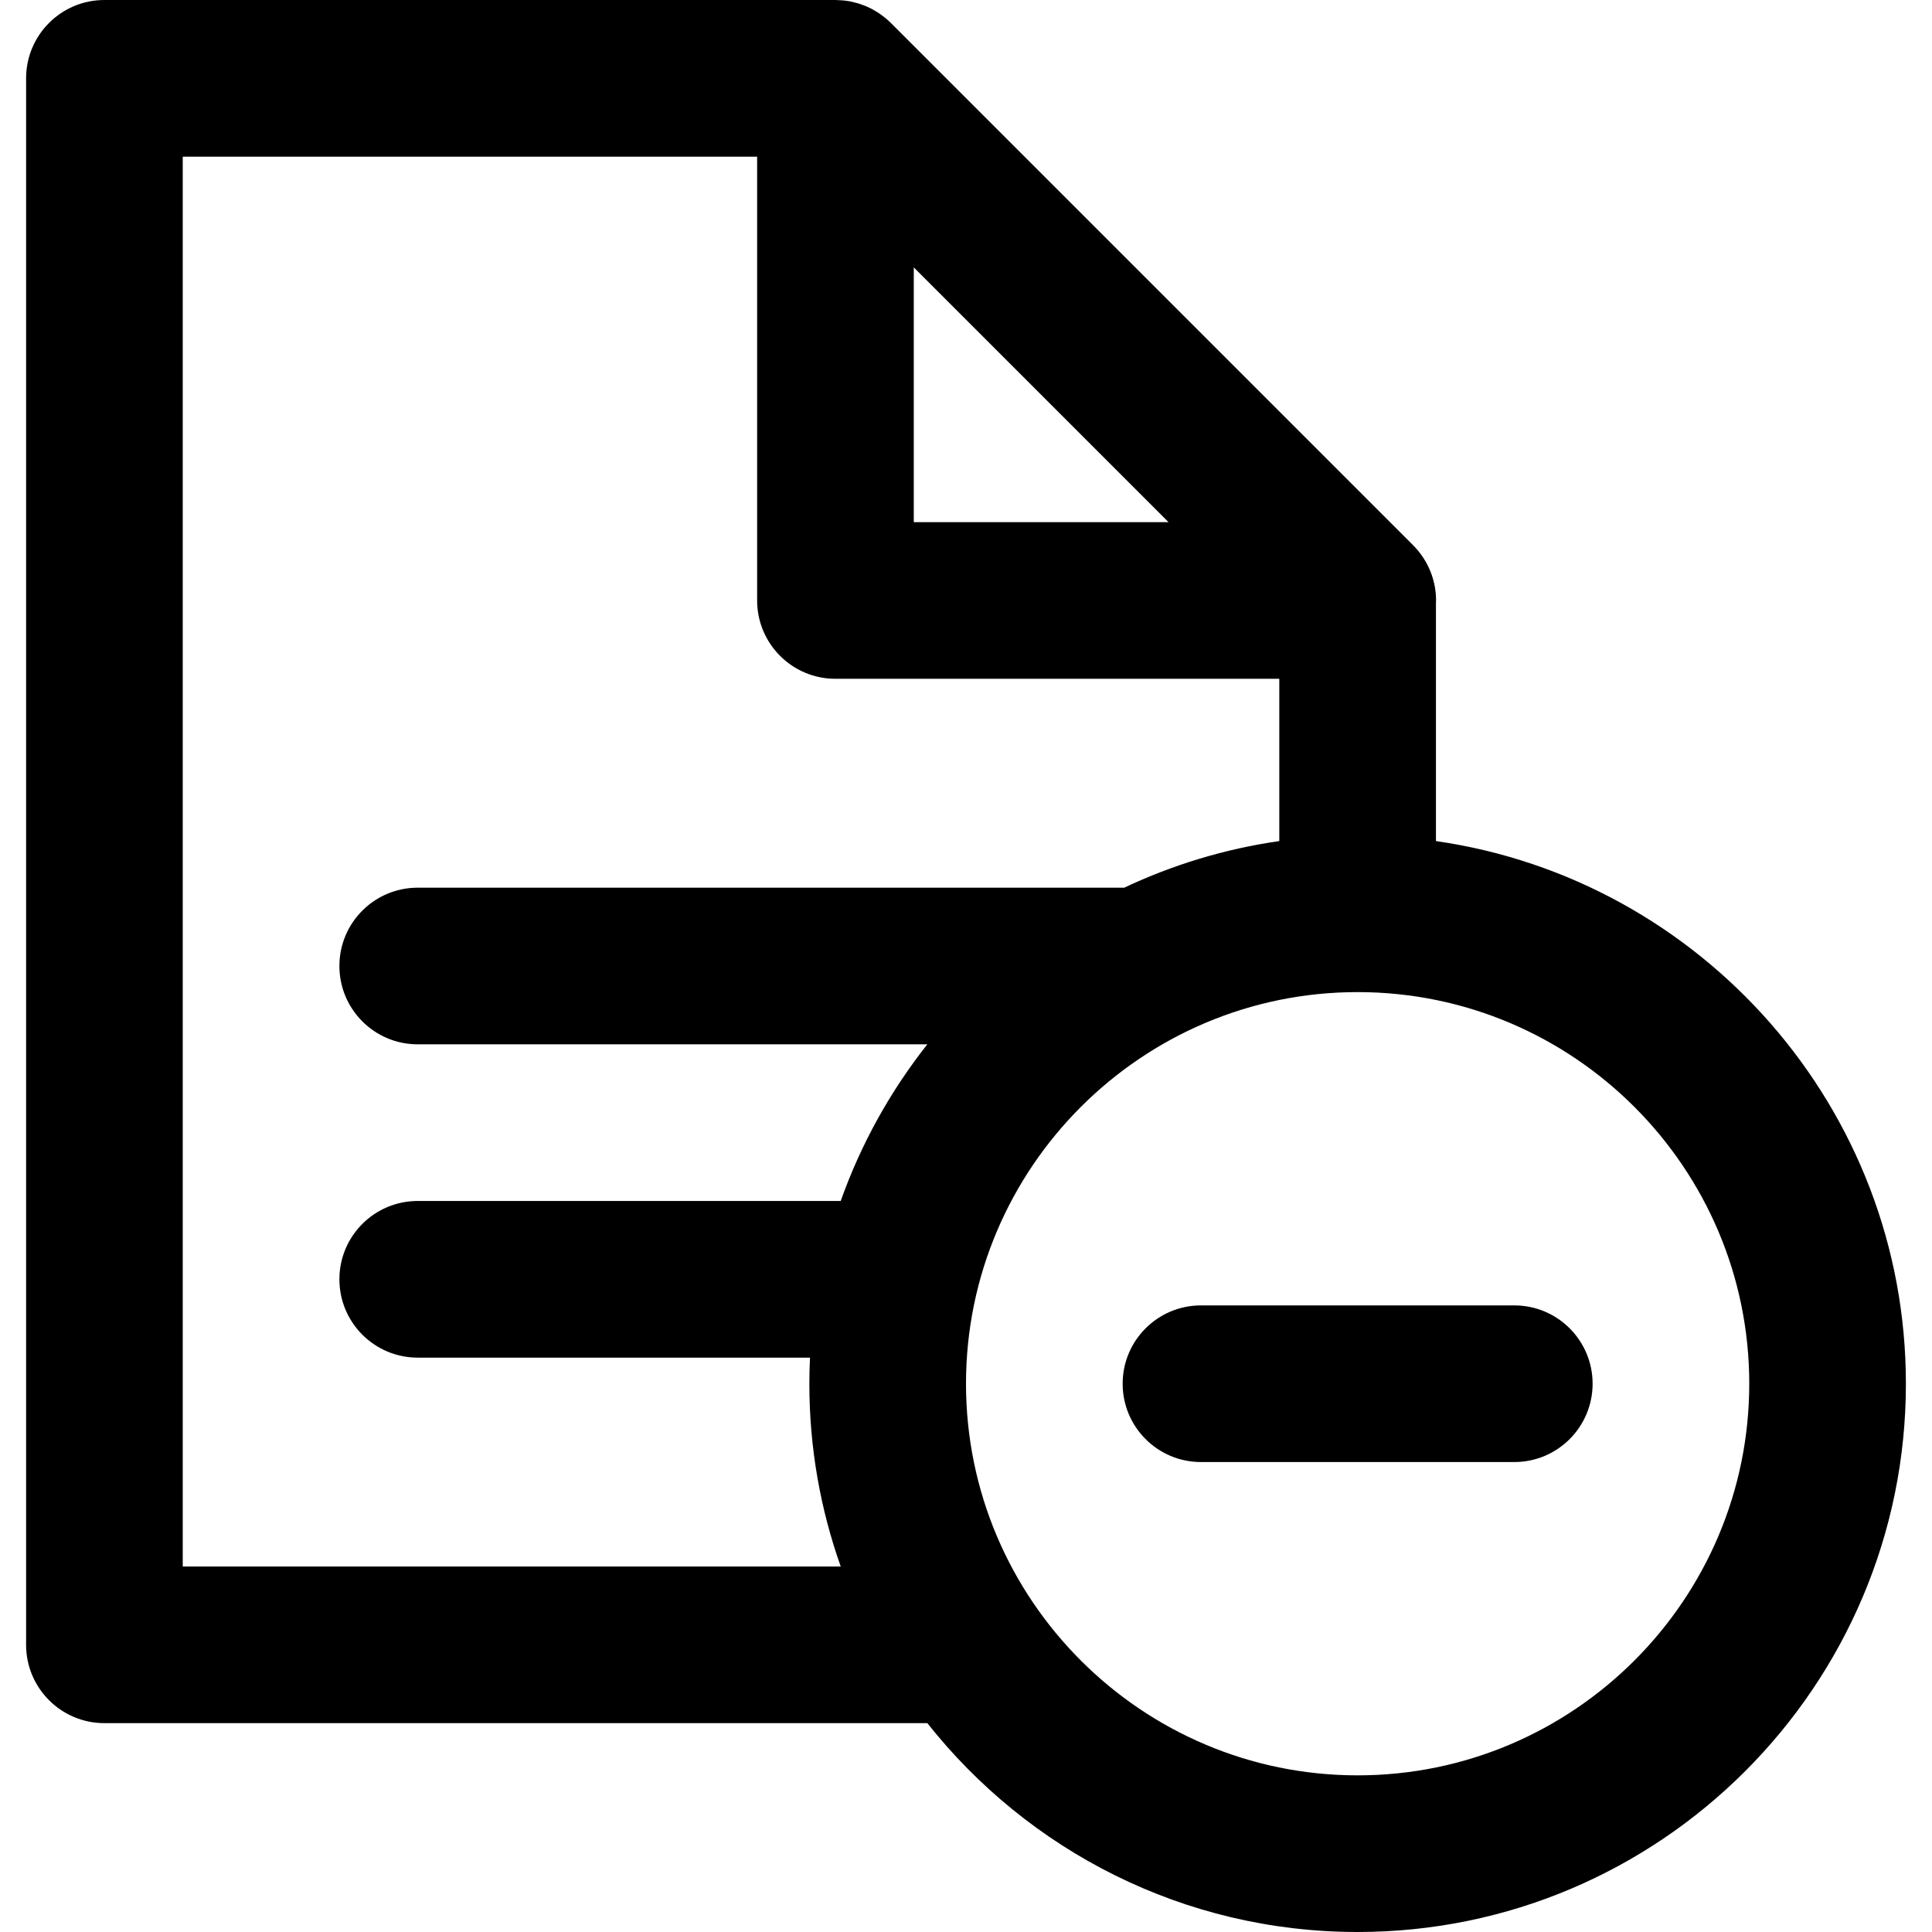 <?xml version="1.0" encoding="iso-8859-1"?>
<!-- Uploaded to: SVG Repo, www.svgrepo.com, Generator: SVG Repo Mixer Tools -->
<svg fill="#000000" height="800px" width="800px" version="1.1" id="Layer_1" xmlns="http://www.w3.org/2000/svg" xmlns:xlink="http://www.w3.org/1999/xlink" 
	 viewBox="0 0 369.997 369.997" xml:space="preserve">
<g id="XMLID_926_">
	<path id="XMLID_927_" d="M274.998,161.073v-45.679c0.003-0.133,0.02-0.263,0.02-0.396c0-3.606-1.287-6.903-3.407-9.49
		c-0.021-0.026-0.042-0.053-0.064-0.079c-0.276-0.332-0.567-0.65-0.871-0.957c-0.043-0.045-0.087-0.089-0.131-0.133
		c-0.132-0.131-0.255-0.272-0.393-0.398L170.605,4.393c-0.311-0.311-0.636-0.601-0.969-0.88c-0.103-0.087-0.21-0.167-0.315-0.25
		c-0.24-0.191-0.485-0.375-0.735-0.55c-0.126-0.088-0.252-0.175-0.379-0.259c-0.261-0.171-0.527-0.331-0.797-0.484
		c-0.114-0.065-0.224-0.135-0.34-0.197c-0.362-0.193-0.73-0.37-1.105-0.533c-0.156-0.068-0.317-0.127-0.477-0.189
		c-0.246-0.097-0.493-0.189-0.744-0.272c-0.178-0.06-0.356-0.116-0.538-0.169c-0.283-0.083-0.568-0.154-0.855-0.22
		c-0.137-0.031-0.271-0.069-0.41-0.097c-0.417-0.083-0.839-0.145-1.262-0.192c-0.135-0.015-0.271-0.025-0.407-0.036
		c-0.347-0.03-0.694-0.047-1.043-0.053C160.152,0.011,160.077,0,159.998,0h-140c-8.284,0-15,6.716-15,15v300c0,8.284,6.716,15,15,15
		h157.599c19.247,24.346,49.03,39.997,82.402,39.997c57.897,0,105-47.103,105-105C364.999,212.192,325.815,168.374,274.998,161.073z
		 M174.998,51.212l48.786,48.785h-48.786V51.212z M34.998,300V30h110v84.997c0,8.284,6.716,15,15,15h85v31.076
		c-10.474,1.505-20.452,4.56-29.695,8.927H79.998c-8.284,0-15,6.716-15,15c0,8.284,6.716,15,15,15h97.594
		c-7.067,8.941-12.708,19.057-16.588,30H79.998c-8.284,0-15,6.716-15,15c0,8.284,6.716,15,15,15h75.123
		c-0.078,1.656-0.122,3.322-0.122,4.997c0,12.269,2.122,24.049,6.007,35.003H34.998z M259.999,339.997c-41.355,0-75-33.645-75-75
		c0-41.355,33.645-75,75-75s75,33.645,75,75C334.999,306.352,301.354,339.997,259.999,339.997z"/>
	<path id="XMLID_932_" d="M289.999,249.997h-60c-8.284,0-15,6.716-15,15c0,8.284,6.716,15,15,15h60c8.284,0,15-6.716,15-15
		C304.999,256.713,298.283,249.997,289.999,249.997z"/>
</g>
</svg>